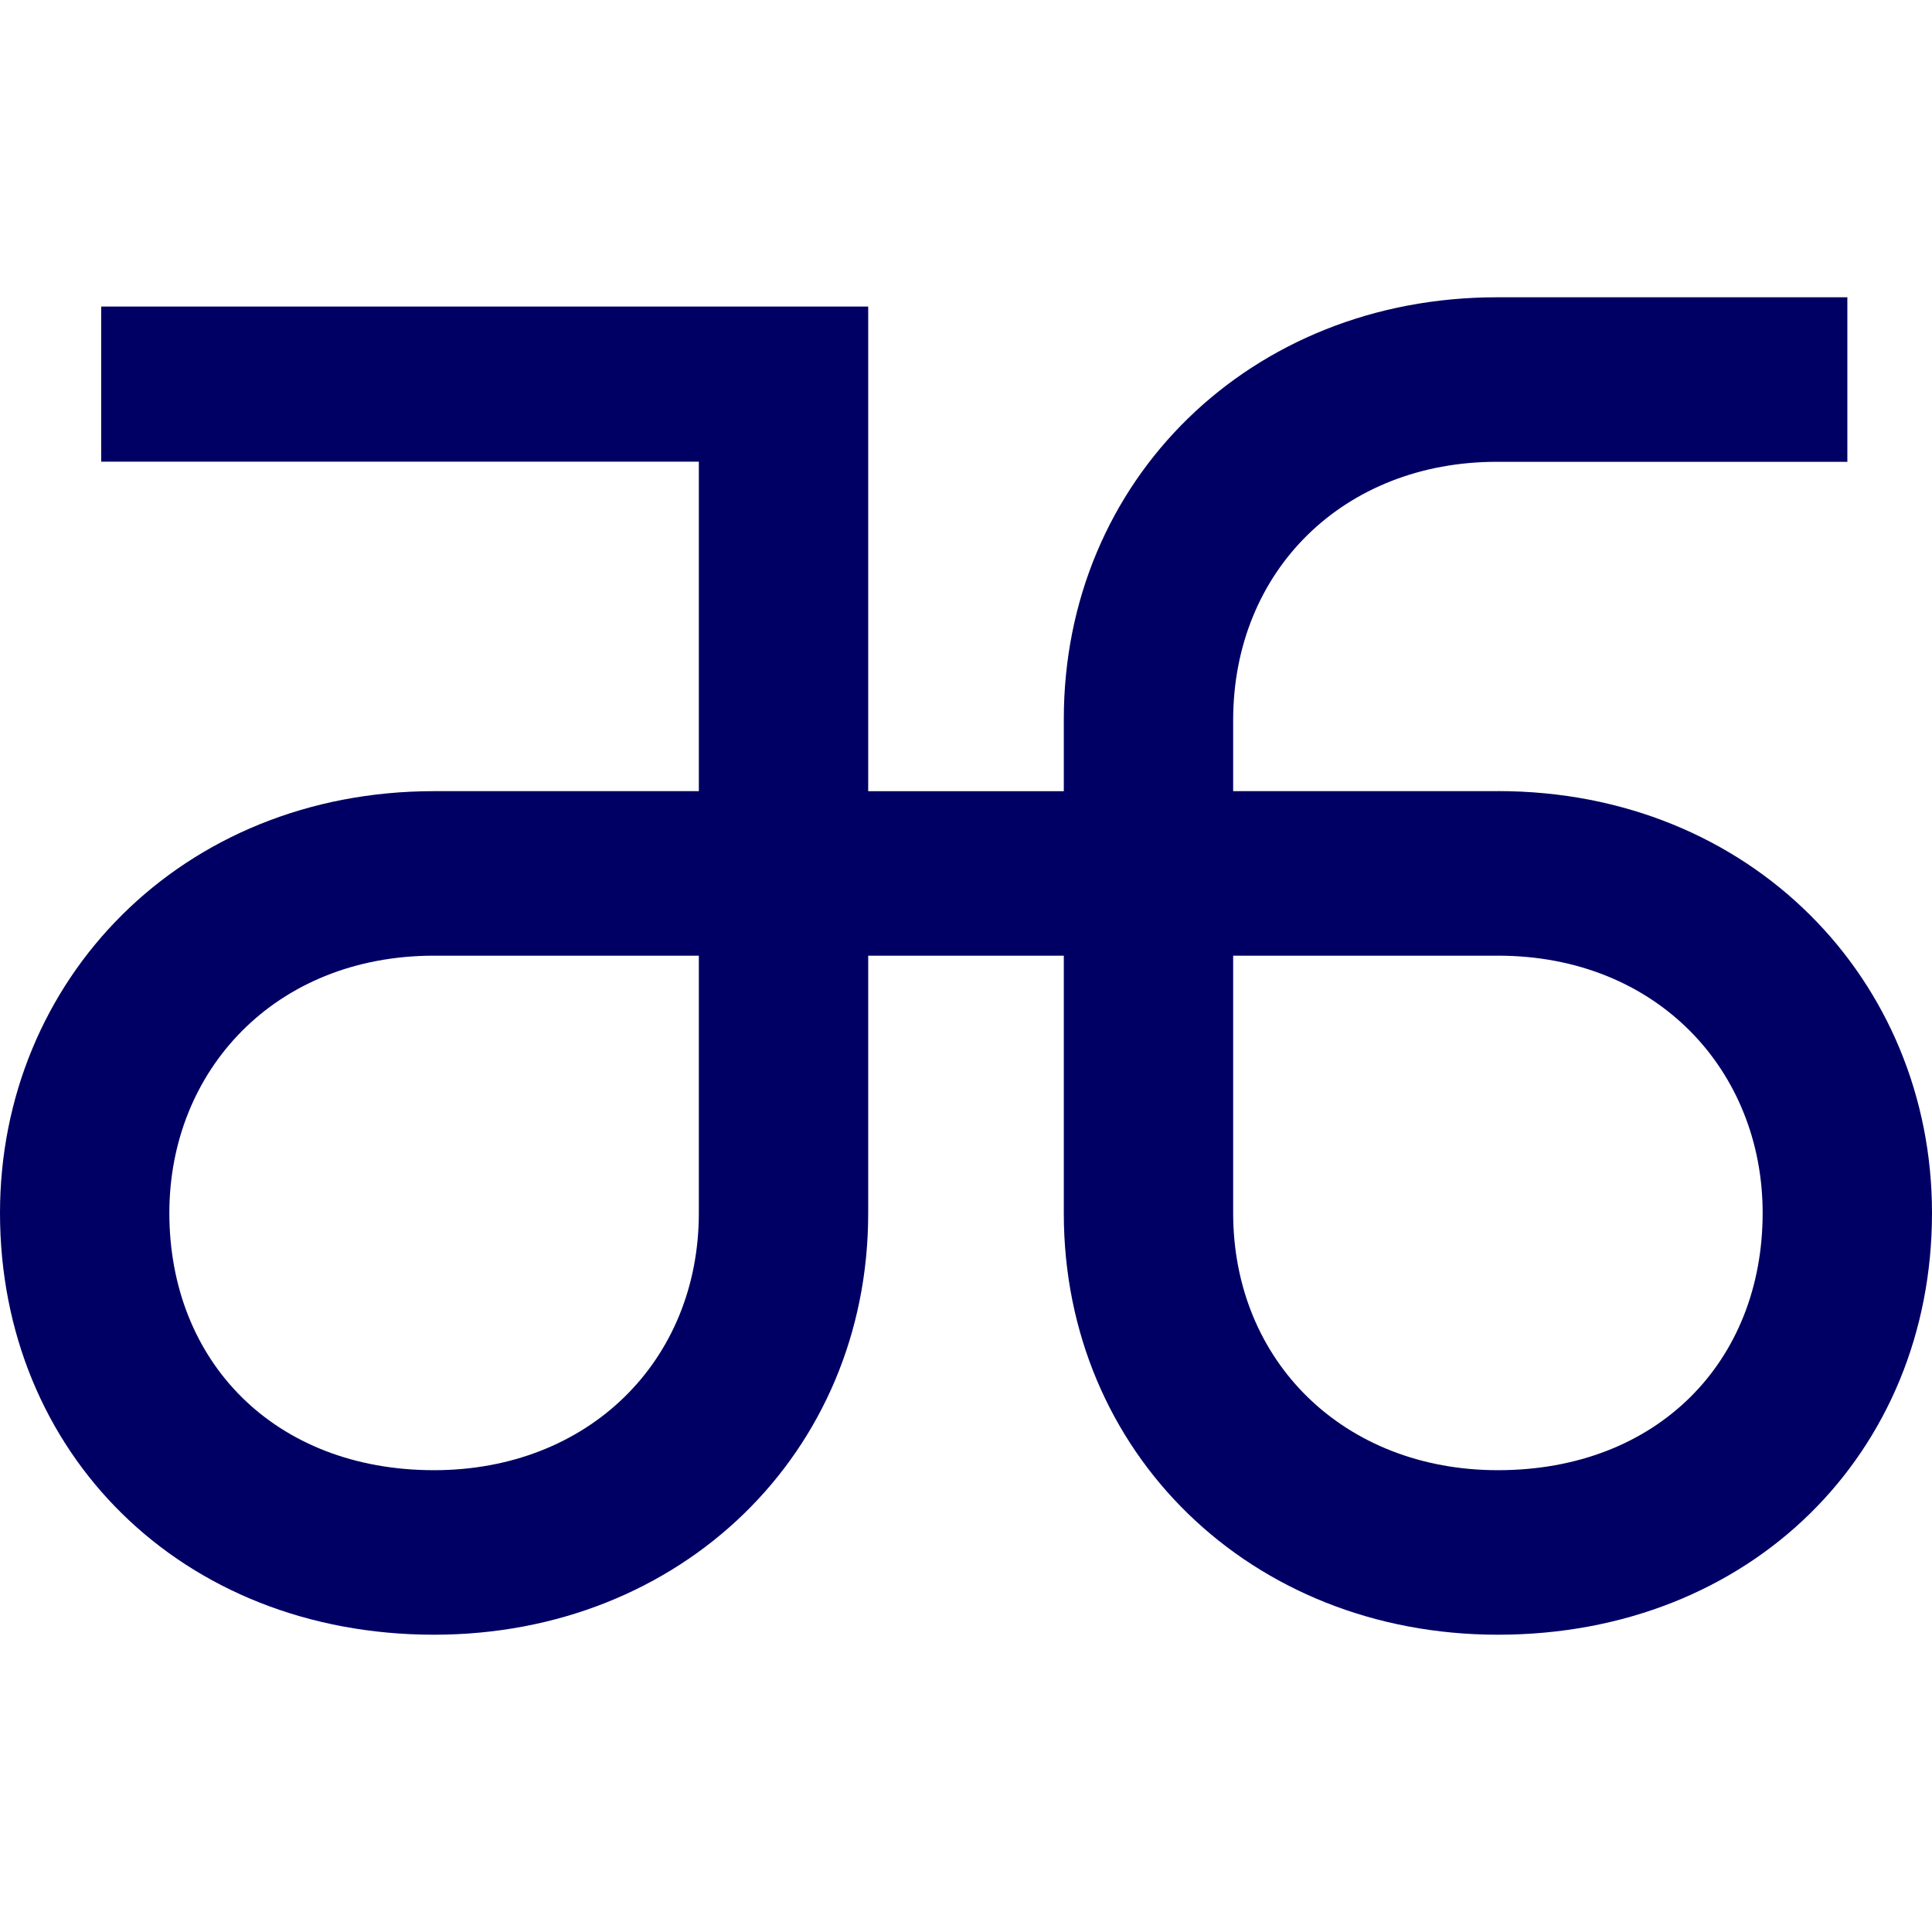 <svg xmlns="http://www.w3.org/2000/svg" width="32" height="32" viewBox="0 0 32 32">
  <style>
    path {
      fill: #000064;
    }
    @media (prefers-color-scheme: dark) {
      path {
        fill: #fff;
      }
    }
  </style>
  <path d="M24.81,13.104 L20.425,13.104 L20.425,11.929 C20.425,9.448 22.26,7.649 24.792,7.649 L30.598,7.649 L30.598,4.924 L24.792,4.924 C20.714,4.924 17.62,7.947 17.62,11.91 L17.62,13.105 L14.38,13.105 L14.38,5.077 L1.676,5.077 L1.676,7.647 L11.575,7.647 L11.575,13.104 L7.19,13.104 C2.998,13.104 0,16.238 0,20.09 C0,24.06 2.998,27.076 7.19,27.076 C11.287,27.076 14.38,24.06 14.38,20.098 L14.38,15.829 L17.62,15.829 L17.62,20.098 C17.62,24.06 20.713,27.076 24.81,27.076 C29.002,27.076 32,24.06 32,20.09 C32,16.238 29.002,13.103 24.81,13.103 M11.575,20.09 L11.575,20.09 C11.575,22.549 9.74,24.351 7.19,24.351 C4.545,24.351 2.805,22.55 2.805,20.09 C2.805,17.742 4.544,15.829 7.19,15.829 L11.575,15.829 L11.575,20.09 Z M24.81,24.351 C22.26,24.351 20.425,22.55 20.425,20.09 L20.425,20.09 L20.425,15.829 L24.81,15.829 C27.455,15.829 29.195,17.741 29.195,20.09 C29.195,22.549 27.456,24.351 24.81,24.351"/>
</svg>
